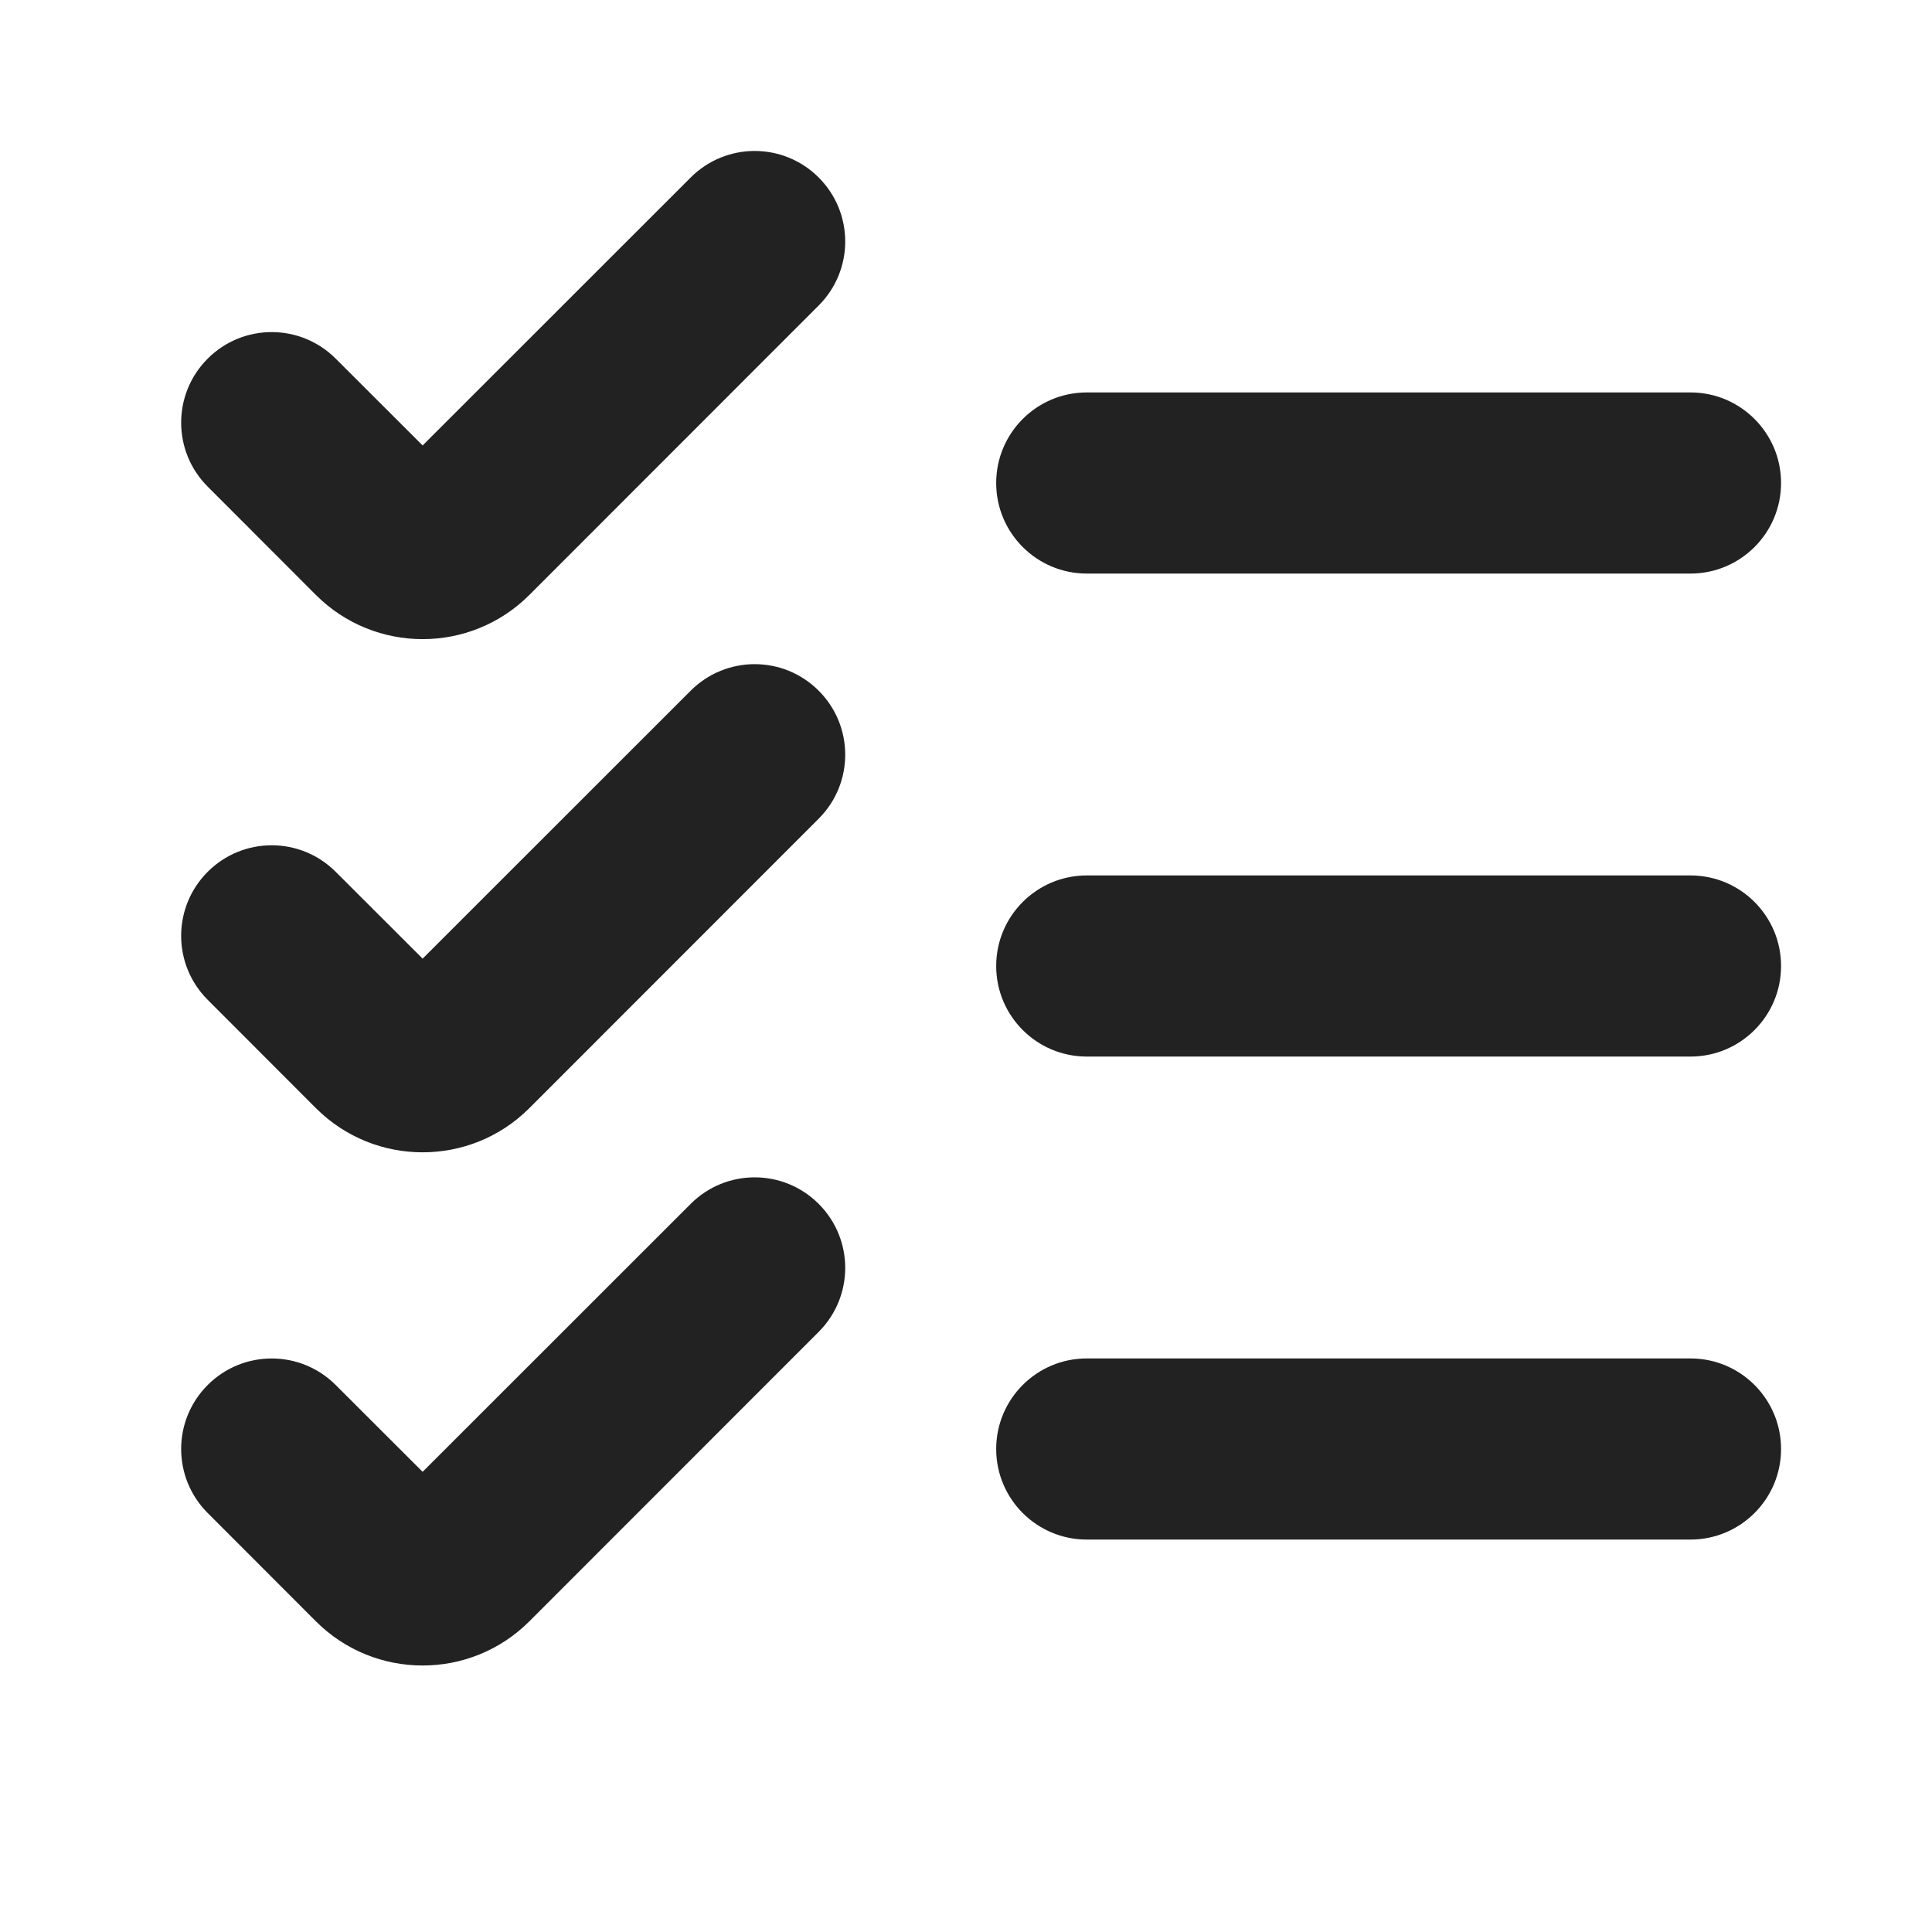 <svg width="16" height="16" viewBox="0 0 16 16" fill="none" xmlns="http://www.w3.org/2000/svg">
<path d="M6.78 2.53C7.073 2.237 7.073 1.763 6.78 1.47C6.487 1.177 6.013 1.177 5.72 1.47L3.5 3.689L2.78 2.97C2.487 2.677 2.013 2.677 1.72 2.97C1.427 3.263 1.427 3.737 1.72 4.03L2.616 4.927C3.104 5.415 3.896 5.415 4.384 4.927L6.78 2.53Z" fill="#222222"/>
<path d="M8.25 4C8.25 3.586 8.586 3.25 9 3.25H14C14.414 3.25 14.75 3.586 14.75 4C14.75 4.414 14.414 4.75 14 4.75H9C8.586 4.75 8.25 4.414 8.25 4Z" fill="#222222"/>
<path d="M9 7.25C8.586 7.25 8.25 7.586 8.25 8C8.25 8.414 8.586 8.75 9 8.75H14C14.414 8.75 14.75 8.414 14.75 8C14.75 7.586 14.414 7.25 14 7.25H9Z" fill="#222222"/>
<path d="M14 11.25H9C8.586 11.25 8.25 11.586 8.25 12C8.25 12.414 8.586 12.75 9 12.75H14C14.414 12.75 14.75 12.414 14.75 12C14.75 11.586 14.414 11.25 14 11.25Z" fill="#222222"/>
<path d="M6.78 5.72C7.073 6.013 7.073 6.487 6.78 6.78L4.384 9.177C3.896 9.665 3.104 9.665 2.616 9.177L1.72 8.28C1.427 7.987 1.427 7.513 1.72 7.22C2.013 6.927 2.487 6.927 2.78 7.22L3.5 7.939L5.72 5.72C6.013 5.427 6.487 5.427 6.78 5.72Z" fill="#222222"/>
<path d="M6.78 11.03C7.073 10.737 7.073 10.263 6.78 9.97C6.487 9.677 6.013 9.677 5.72 9.97L3.5 12.189L2.78 11.47C2.487 11.177 2.013 11.177 1.72 11.47C1.427 11.763 1.427 12.237 1.72 12.53L2.616 13.427C3.104 13.915 3.896 13.915 4.384 13.427L6.78 11.03Z" fill="#222222"/>
</svg>
